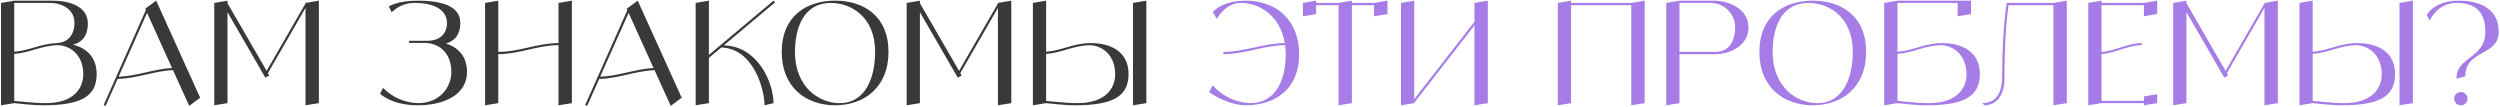 <?xml version="1.0" encoding="UTF-8"?> <svg xmlns="http://www.w3.org/2000/svg" width="1686" height="72" viewBox="0 0 1686 72" fill="none"><path d="M49.256 30.104C58.28 32.408 65.192 38.552 65.192 49.976C65.192 65.336 54.056 71 29.192 71C21.512 71 9.608 69.56 9.608 69.56L0.68 71V1.976L9.608 0.44H35.144C46.952 0.44 59.24 4.28 59.24 15.896C59.24 25.208 54.152 29.048 49.256 30.104ZM33.704 1.976H9.608V34.904C20.168 34.04 27.464 29.432 38.408 29.048L38.216 28.952C45.896 28.952 50.216 23.192 50.216 15.512C50.216 5.816 41.384 1.976 33.704 1.976ZM30.632 69.56C49.736 69.56 56.168 59.576 56.168 49.976C56.168 38.072 48.584 31.16 39.656 30.488C28.04 30.488 20.648 35.576 9.608 36.344V68.024C9.608 68.024 23.048 69.56 30.632 69.56ZM127.603 71.384L116.659 47.288C103.795 47.864 92.371 52.952 79.314 53.24L71.251 71.384L69.906 70.808L98.323 6.872L97.939 5.912L99.186 4.952L105.331 0.44L134.995 65.912L127.603 71.384ZM79.987 51.704C92.562 51.32 103.603 46.52 115.987 45.848L99.186 8.696L79.987 51.704ZM206.029 1.976L215.053 0.44V69.56L206.029 71V5.336L180.685 49.304L181.549 50.936L178.957 52.376L153.421 8.216V69.56L144.493 71V1.976L153.421 0.44V2.168L179.821 47.768L206.029 2.36V1.976ZM300.739 29.336C308.899 31.928 314.947 37.88 314.947 48.536C314.947 64.184 299.011 71 281.827 71C263.779 71 256.387 63.224 256.387 63.224L258.307 59.288C264.547 65.624 272.995 69.272 281.827 69.56C297.091 69.56 304.387 58.328 304.387 48.536C304.387 35.576 296.035 28.952 286.243 28.952H275.875V27.512H288.163C296.035 27.512 301.411 23.288 301.411 15.512C301.411 5.72 291.139 1.976 279.906 1.976C274.051 1.88 268.291 4.088 264.163 8.312L262.243 4.376C262.243 4.376 267.619 0.44 281.827 0.44C297.091 0.44 310.435 3.704 310.435 15.512C310.435 24.344 305.539 27.992 300.739 29.336ZM376.651 1.976L385.675 0.44V69.56L376.651 71V30.488C362.443 30.488 350.251 36.536 336.043 36.536V69.56L327.115 71V1.976L336.043 0.44V35C350.251 35 362.443 29.048 376.651 29.048V1.976ZM452.353 71.384L441.409 47.288C428.545 47.864 417.121 52.952 404.065 53.24L396.001 71.384L394.657 70.808L423.073 6.872L422.689 5.912L423.937 4.952L430.081 0.44L459.745 65.912L452.353 71.384ZM404.737 51.704C417.312 51.32 428.353 46.52 440.737 45.848L423.937 8.696L404.737 51.704ZM488.155 30.584C511.483 31.256 521.659 56.216 521.659 69.56L515.611 71C515.611 60.632 508.315 32.696 486.427 32.024L478.075 39.032V69.56L469.147 71V1.976L478.075 0.44V37.016L521.659 0.44L522.715 1.592L488.155 30.584ZM563.2 0.44C582.688 0.44 599.2 11 599.2 35C599.2 59 582.688 71 563.2 71C543.712 71 527.2 59 527.2 35C527.2 11 543.712 0.44 563.2 0.44ZM566.176 69.56C584.224 69.56 590.176 51.512 590.176 35C590.176 11 573.664 1.976 560.224 1.976C542.176 1.976 536.128 18.488 536.128 35C536.128 59 552.64 69.56 566.176 69.56ZM672.997 1.976L682.021 0.44V69.56L672.997 71V5.336L647.653 49.304L648.517 50.936L645.925 52.376L620.389 8.216V69.56L611.461 71V1.976L620.389 0.44V2.168L646.789 47.768L672.997 2.36V1.976ZM764.072 1.976L773.096 0.44V69.56L764.072 71V1.976ZM735.56 29.048C749 29.048 761.096 34.712 761.096 49.976C761.096 65.336 749.96 71 725.096 71C717.416 71 705.512 69.56 705.512 69.56L696.584 71V1.976L705.512 0.44V34.904C716.552 34.04 723.944 29.048 735.56 29.048ZM726.536 69.56C745.64 69.56 752.072 59.576 752.072 50.072C752.072 38.072 744.488 31.16 735.56 30.488C723.944 30.488 716.552 35.576 705.512 36.344V68.024C705.512 68.024 718.952 69.56 726.536 69.56Z" fill="#393939"></path><path d="M840.021 0.44C859.605 0.44 876.117 12.44 876.117 36.536C876.117 60.536 859.605 71 840.021 71C831.765 71 821.493 66.488 815.349 62.072L817.941 57.56C824.277 64.856 833.397 69.176 842.997 69.56C861.045 69.56 867.093 53.048 867.093 36.536C867.093 34.52 866.901 32.504 866.613 30.488C852.117 30.584 839.637 36.536 825.045 36.536V35C839.541 35 852.021 29.144 866.421 29.048C863.445 10.328 849.045 1.976 837.045 1.976C826.197 1.976 820.917 12.44 820.533 12.728L817.941 7.928C822.453 3.512 829.653 0.44 840.021 0.44ZM926.69 1.976L935.714 0.44V9.464L926.69 11V3.512H911.714V69.56L902.69 71V3.512H887.618V9.464L878.69 11V1.976L887.618 0.44V1.976H902.69L911.714 0.44V1.976H926.69ZM994.372 1.976L1003.4 0.44V69.56L994.372 71V17.144L953.764 69.272V69.56L944.836 71V1.976L953.764 0.44V66.872L994.372 14.648V1.976ZM1100.12 1.976L1109.15 0.44V69.56L1100.12 71V3.512H1059.51V69.56L1050.59 71V1.976L1059.51 0.44V1.976H1100.12ZM1155.2 0.44C1166.91 0.44 1179.2 6.488 1179.2 18.488C1179.2 30.488 1167.2 36.536 1156.73 36.536H1132.64V69.56L1123.71 71V1.976L1132.64 0.44H1155.2ZM1156.73 35C1167.2 35 1170.17 26.168 1170.17 18.488C1170.27 14.072 1168.45 9.944 1165.37 6.776C1162.3 3.704 1158.08 1.976 1153.66 1.976H1132.64V35H1156.73ZM1222.54 0.44C1242.03 0.44 1258.54 11 1258.54 35C1258.54 59 1242.03 71 1222.54 71C1203.06 71 1186.54 59 1186.54 35C1186.54 11 1203.06 0.44 1222.54 0.44ZM1225.52 69.56C1243.57 69.56 1249.52 51.512 1249.52 35C1249.52 11 1233.01 1.976 1219.57 1.976C1201.52 1.976 1195.47 18.488 1195.47 35C1195.47 59 1211.98 69.56 1225.52 69.56ZM1309.69 29.048C1323.12 29.048 1335.22 34.712 1335.22 49.976C1335.22 65.336 1324.09 71 1299.22 71C1291.54 71 1279.64 69.56 1279.64 69.56L1270.71 71V1.976L1279.64 0.44H1329.27V9.464L1320.25 11V1.976H1279.64V34.904C1290.68 34.04 1298.07 29.048 1309.69 29.048ZM1300.66 69.56C1319.77 69.56 1326.2 59.576 1326.2 50.072C1326.2 38.072 1318.61 31.16 1309.69 30.488C1298.07 30.488 1290.68 35.576 1279.64 36.344V68.024C1279.64 68.024 1293.08 69.56 1300.66 69.56ZM1384.82 1.976L1393.84 0.44V69.56L1384.82 71V3.512H1354.58C1353.81 8.216 1351.8 24.44 1351.8 53.048C1351.8 65.048 1345.75 71 1338.26 71L1336.82 69.56C1344.31 69.56 1350.26 65.048 1350.26 51.512C1350.26 20.024 1353.33 1.976 1353.33 1.976H1384.82ZM1445.87 1.976L1454.8 0.44V9.464L1445.87 11V3.512H1417.26V35C1426.67 34.424 1434.83 29.048 1444.33 29.048V30.488C1434.83 30.488 1426.67 35.864 1417.26 36.44V68.024H1445.87V65.048L1454.8 63.512V69.56L1445.87 71V69.56H1417.26L1408.33 71V1.976L1417.26 0.44V1.976H1445.87ZM1527.15 1.976L1536.18 0.44V69.56L1527.15 71V5.336L1501.81 49.304L1502.67 50.936L1500.08 52.376L1474.55 8.216V69.56L1465.62 71V1.976L1474.55 0.44V2.168L1500.95 47.768L1527.15 2.36V1.976ZM1618.23 1.976L1627.25 0.44V69.56L1618.23 71V1.976ZM1589.72 29.048C1603.16 29.048 1615.25 34.712 1615.25 49.976C1615.25 65.336 1604.12 71 1579.25 71C1571.57 71 1559.67 69.56 1559.67 69.56L1550.74 71V1.976L1559.67 0.44V34.904C1570.71 34.04 1578.1 29.048 1589.72 29.048ZM1580.69 69.56C1599.8 69.56 1606.23 59.576 1606.23 50.072C1606.23 38.072 1598.64 31.16 1589.72 30.488C1578.1 30.488 1570.71 35.576 1559.67 36.344V68.024C1559.67 68.024 1573.11 69.56 1580.69 69.56ZM1659.59 71C1657.1 71 1655.08 68.984 1655.08 66.584C1655.08 64.088 1657.1 62.072 1659.59 62.072C1662.09 62.072 1664.11 64.088 1664.11 66.584C1664.11 68.984 1662.09 71 1659.59 71ZM1658.06 0.44C1673.32 0.44 1685.13 6.488 1685.13 21.464C1685.13 37.976 1662.57 33.464 1662.57 51.512L1656.62 53.048C1656.62 37.976 1676.11 39.512 1676.11 21.464C1676.11 6.488 1667.85 1.976 1656.62 1.976C1643.56 1.976 1638.57 13.976 1638.57 13.976L1636.65 10.04C1636.65 10.04 1641.55 0.44 1658.06 0.44Z" fill="#A67CE7"></path></svg> 